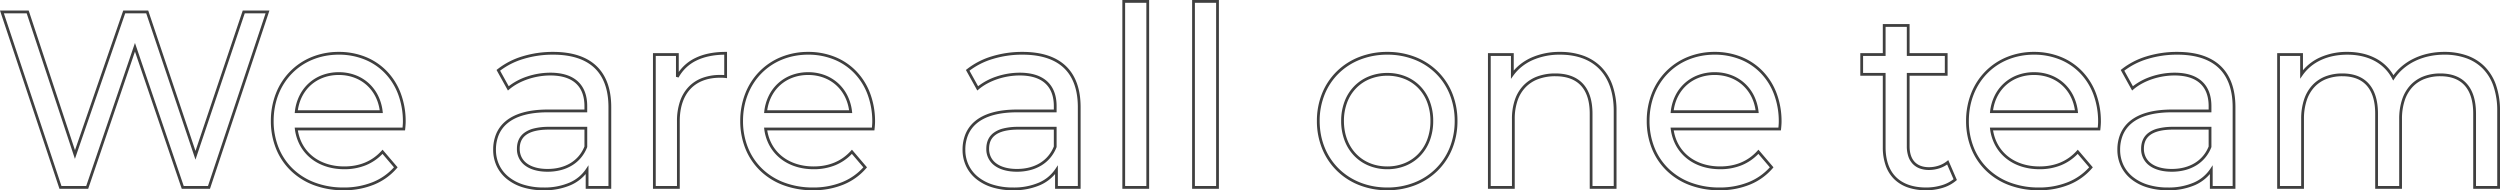<svg xmlns="http://www.w3.org/2000/svg" width="1800" height="137"><path data-name="We are all one team" d="M808.09 0h19.285v135.917H808.09Zm17.285 2.005H810.09v131.907h15.284ZM858.324 0h19.285v135.917h-19.286Zm17.285 2.005h-15.285v131.907h15.284ZM0 7.58h20.656l.227.687 33.1 99.885L88.721 7.58h17.995l.23.682 33.8 100.415 34.031-101.1h19.212l-.44 1.32-42.359 127.02h-20.34l-.231-.679L97.176 37.13l-33.675 98.787h-20.7l-.229-.685Zm19.213 2.005H2.779l41.462 124.327h17.83l35.1-102.983.947 2.777 34.162 100.206h17.47L191.213 9.585h-15L140.747 114.95l-.948-2.815-34.52-102.55H90.146L53.944 114.394l-.93-2.805Zm1336.406 7.74h19.285V38.26h27.367v16.263h-27.367v50.793c0 9.711 4.952 15.06 13.944 15.06a21.963 21.963 0 0 0 6.975-1.122 19.014 19.014 0 0 0 5.9-3.171l1.021-.819 6.216 14.332-.558.482a27.079 27.079 0 0 1-9.858 5.23 40.336 40.336 0 0 1-11.681 1.691 40.194 40.194 0 0 1-13.177-2.02 26.12 26.12 0 0 1-9.868-6 25.722 25.722 0 0 1-6.123-9.769 39.068 39.068 0 0 1-2.076-13.167v-51.52h-16.2V38.26h16.2Zm17.285 2.005h-15.284v20.935h-16.2v12.252h16.2v53.521c0 18.673 10.387 28.956 29.248 28.956a38.315 38.315 0 0 0 11.1-1.6 25.62 25.62 0 0 0 8.574-4.362l-4.6-10.6a21.369 21.369 0 0 1-5.481 2.729 23.96 23.96 0 0 1-7.608 1.225 18.886 18.886 0 0 1-6.715-1.128 13.3 13.3 0 0 1-5.066-3.364 14.506 14.506 0 0 1-3.119-5.409 22.937 22.937 0 0 1-1.044-7.164v-52.8h27.367V40.266h-27.367ZM243.915 37.36a51.212 51.212 0 0 1 19.368 3.635 44.215 44.215 0 0 1 15.267 10.273 46.257 46.257 0 0 1 9.976 15.9 57.616 57.616 0 0 1 3.563 20.462c0 1.5-.189 3.745-.366 5.344l-.1.892h-77.16c2.566 15.817 15.556 25.968 33.413 25.968 11.05 0 20.069-3.775 26.807-11.221l.763-.844 10.837 12.707-.557.652a42.994 42.994 0 0 1-16.497 11.826 57.205 57.205 0 0 1-21.9 4.046 60.356 60.356 0 0 1-21.359-3.7 48.011 48.011 0 0 1-16.53-10.34 45.73 45.73 0 0 1-10.656-15.82 53.016 53.016 0 0 1-3.762-20.05 53.846 53.846 0 0 1 3.68-19.938 46.852 46.852 0 0 1 10.227-15.758 46.065 46.065 0 0 1 15.505-10.334 51.382 51.382 0 0 1 19.481-3.7Zm45.914 54.5c.138-1.411.261-3.068.261-4.231a55.618 55.618 0 0 0-3.432-19.753 44.264 44.264 0 0 0-9.544-15.216 42.228 42.228 0 0 0-14.582-9.81 49.227 49.227 0 0 0-18.617-3.49c-27.172 0-46.893 20.071-46.893 47.725a51.017 51.017 0 0 0 3.614 19.294 43.74 43.74 0 0 0 10.193 15.135 46.031 46.031 0 0 0 15.855 9.913 58.372 58.372 0 0 0 20.653 3.568 55.224 55.224 0 0 0 21.135-3.9 41.11 41.11 0 0 0 15.172-10.631l-8.253-9.678a34.847 34.847 0 0 1-11.8 8.108 40.743 40.743 0 0 1-15.71 2.941c-9.47 0-17.837-2.738-24.195-7.917a30.764 30.764 0 0 1-7.6-9.125 33.342 33.342 0 0 1-3.769-11.805l-.146-1.131Zm108.39-54.5c27.393 0 41.872 13.764 41.872 39.8v58.757h-18.387v-10.628a29.725 29.725 0 0 1-10.813 8.015 47.69 47.69 0 0 1-19.515 3.7 50.365 50.365 0 0 1-14.925-2.113A34.112 34.112 0 0 1 365 128.926a26.454 26.454 0 0 1-7.341-9.249 27.393 27.393 0 0 1-2.572-11.834 29.415 29.415 0 0 1 2.067-11.224 23.9 23.9 0 0 1 6.8-9.283c6.678-5.619 16.935-8.469 30.486-8.469h26.367v-2.426c0-14.457-8.495-22.1-24.567-22.1-11.015 0-22.356 3.85-29.6 10.047l-.93.8-8.206-14.806.66-.529a54.205 54.205 0 0 1 18.018-9.293 74.482 74.482 0 0 1 22.036-3.2Zm39.87 96.552V77.16c0-12.563-3.473-22.144-10.323-28.477-6.692-6.183-16.637-9.323-29.548-9.323a72.5 72.5 0 0 0-21.446 3.114 52.684 52.684 0 0 0-16.7 8.417l6.2 11.195a43.825 43.825 0 0 1 13.025-6.923 53.056 53.056 0 0 1 16.932-2.828c8.66 0 15.348 2.131 19.877 6.335 4.439 4.12 6.69 10.1 6.69 17.768v4.432h-28.36c-13.068 0-22.892 2.691-29.2 8a21.913 21.913 0 0 0-6.234 8.511 27.422 27.422 0 0 0-1.916 10.461 25.4 25.4 0 0 0 2.379 10.973 24.462 24.462 0 0 0 6.792 8.55 32.126 32.126 0 0 0 10.785 5.608 48.375 48.375 0 0 0 14.334 2.022 45.721 45.721 0 0 0 18.7-3.523 27.158 27.158 0 0 0 11.8-9.747l1.832-2.755v14.942Zm84.363-96.552h1v18.923l-1.123-.143a29.4 29.4 0 0 0-3.837-.173c-18.473 0-29.068 11.409-29.068 31.3v48.65h-19.287V38.26h18.565v13.562a30.942 30.942 0 0 1 11.953-10.077c5.974-2.911 13.304-4.385 21.797-4.385Zm-1 16.681v-14.67c-7.761.111-14.459 1.515-19.92 4.178a28.849 28.849 0 0 0-12.953 12.259l-1.877-.482v-15.06h-14.564v93.646h15.284V87.269a44.005 44.005 0 0 1 2.144-14.2 28.316 28.316 0 0 1 6.212-10.491 26.236 26.236 0 0 1 9.838-6.444 36.379 36.379 0 0 1 12.874-2.174c.939 0 1.911 0 2.961.079Zm60.416-16.681a51.213 51.213 0 0 1 19.368 3.635 44.215 44.215 0 0 1 15.267 10.273 46.26 46.26 0 0 1 9.976 15.9 57.617 57.617 0 0 1 3.562 20.464c0 1.5-.189 3.747-.366 5.344l-.1.892h-77.16c2.566 15.817 15.556 25.968 33.413 25.968 11.05 0 20.069-3.775 26.807-11.221l.763-.844 10.837 12.707-.557.652a42.991 42.991 0 0 1-16.493 11.824 57.206 57.206 0 0 1-21.9 4.046 60.356 60.356 0 0 1-21.359-3.7 48.011 48.011 0 0 1-16.534-10.34 45.73 45.73 0 0 1-10.656-15.82 53.015 53.015 0 0 1-3.762-20.05 53.844 53.844 0 0 1 3.68-19.938 46.852 46.852 0 0 1 10.225-15.757 46.066 46.066 0 0 1 15.507-10.335 51.382 51.382 0 0 1 19.482-3.7Zm45.912 54.5c.138-1.41.261-3.066.261-4.231a55.617 55.617 0 0 0-3.432-19.753 44.261 44.261 0 0 0-9.543-15.216 42.228 42.228 0 0 0-14.581-9.81 49.229 49.229 0 0 0-18.617-3.49c-27.172 0-46.893 20.071-46.893 47.725a51.017 51.017 0 0 0 3.614 19.294 43.742 43.742 0 0 0 10.19 15.131 46.032 46.032 0 0 0 15.855 9.913 58.373 58.373 0 0 0 20.655 3.572 55.224 55.224 0 0 0 21.14-3.895 41.106 41.106 0 0 0 15.172-10.631l-8.253-9.678a34.847 34.847 0 0 1-11.8 8.108 40.744 40.744 0 0 1-15.719 2.941c-9.47 0-17.837-2.738-24.195-7.917a30.764 30.764 0 0 1-7.6-9.125 33.341 33.341 0 0 1-3.769-11.805l-.146-1.131Zm108.39-54.5c27.393 0 41.871 13.764 41.871 39.8v58.757h-18.385v-10.628a29.724 29.724 0 0 1-10.813 8.015A47.69 47.69 0 0 1 729.329 137a50.367 50.367 0 0 1-14.926-2.109 34.113 34.113 0 0 1-11.451-5.965 26.456 26.456 0 0 1-7.341-9.249 27.394 27.394 0 0 1-2.572-11.834 29.415 29.415 0 0 1 2.067-11.224 23.9 23.9 0 0 1 6.8-9.283c6.678-5.619 16.935-8.469 30.486-8.469h26.367v-2.426c0-14.457-8.495-22.1-24.567-22.1-11.015 0-22.356 3.85-29.6 10.047l-.93.8-8.206-14.806.66-.529a54.208 54.208 0 0 1 18.013-9.293 74.484 74.484 0 0 1 22.041-3.2Zm39.871 96.552V77.16c0-12.563-3.473-22.144-10.323-28.477-6.689-6.183-16.633-9.323-29.548-9.323a72.5 72.5 0 0 0-21.441 3.117 52.688 52.688 0 0 0-16.7 8.417l6.2 11.195a43.827 43.827 0 0 1 13.025-6.923 53.056 53.056 0 0 1 16.932-2.828c8.66 0 15.348 2.131 19.877 6.335 4.439 4.12 6.69 10.1 6.69 17.768v4.432h-28.364c-13.068 0-22.892 2.691-29.2 8a21.91 21.91 0 0 0-6.234 8.511 27.422 27.422 0 0 0-1.916 10.461 25.4 25.4 0 0 0 2.379 10.973 24.459 24.459 0 0 0 6.792 8.55 32.127 32.127 0 0 0 10.785 5.608 48.372 48.372 0 0 0 14.334 2.019 45.722 45.722 0 0 0 18.7-3.523 27.159 27.159 0 0 0 11.8-9.747l1.832-2.755v14.942ZM998.862 37.36a55.153 55.153 0 0 1 20.177 3.672 47.4 47.4 0 0 1 16.014 10.284 46.386 46.386 0 0 1 10.538 15.752 52.8 52.8 0 0 1 3.785 20.022 53.01 53.01 0 0 1-3.785 20.05 46.7 46.7 0 0 1-10.536 15.813 47.467 47.467 0 0 1-16.013 10.347 54.81 54.81 0 0 1-20.18 3.7 55.016 55.016 0 0 1-20.207-3.7 47.776 47.776 0 0 1-16.074-10.345 46.768 46.768 0 0 1-10.6-15.812 52.692 52.692 0 0 1-3.814-20.052 52.485 52.485 0 0 1 3.815-20.031 46.463 46.463 0 0 1 10.6-15.751 47.718 47.718 0 0 1 16.075-10.279 55.363 55.363 0 0 1 20.205-3.67Zm0 97.637a52.818 52.818 0 0 0 19.448-3.563 45.473 45.473 0 0 0 15.343-9.911 44.7 44.7 0 0 0 10.085-15.138 51.009 51.009 0 0 0 3.637-19.294 50.81 50.81 0 0 0-3.636-19.265 44.4 44.4 0 0 0-10.084-15.075 45.418 45.418 0 0 0-15.343-9.85 53.169 53.169 0 0 0-19.45-3.535 53.379 53.379 0 0 0-19.479 3.536 45.725 45.725 0 0 0-15.406 9.852 44.466 44.466 0 0 0-10.148 15.073 50.492 50.492 0 0 0-3.664 19.262c.003 27.758 20.482 47.906 48.697 47.906Zm124.413-97.637a49.088 49.088 0 0 1 16.32 2.583 34.706 34.706 0 0 1 12.9 7.9 35.38 35.38 0 0 1 8.413 13.322 54.694 54.694 0 0 1 2.984 18.707v56.045h-19.285V81.86c0-8.958-2.172-15.8-6.456-20.336-4.158-4.4-10.312-6.635-18.291-6.635a35.185 35.185 0 0 0-12.13 1.983 24.643 24.643 0 0 0-9.169 5.817 25.751 25.751 0 0 0-5.863 9.577 40.086 40.086 0 0 0-2.086 13.383v50.268h-19.285V38.26h18.565v12.56a34.478 34.478 0 0 1 4.585-4.411 38 38 0 0 1 8.152-4.949 50.107 50.107 0 0 1 20.646-4.1Zm38.611 96.552V79.87c0-25.742-14.073-40.506-38.611-40.506a48.129 48.129 0 0 0-19.824 3.928 35.995 35.995 0 0 0-7.733 4.685 32.14 32.14 0 0 0-6.022 6.311l-1.811 2.514V40.266h-14.564v93.646h15.284V85.645a42.082 42.082 0 0 1 2.2-14.055 27.735 27.735 0 0 1 6.324-10.314 26.622 26.622 0 0 1 9.9-6.292 37.165 37.165 0 0 1 12.818-2.106c8.551 0 15.194 2.443 19.744 7.262 4.647 4.921 7 12.226 7 21.714v52.058Zm72.66-96.554a51.213 51.213 0 0 1 19.368 3.635 44.214 44.214 0 0 1 15.267 10.273 46.263 46.263 0 0 1 9.976 15.9 57.617 57.617 0 0 1 3.562 20.464c0 1.5-.189 3.747-.366 5.344l-.1.892h-77.16c2.566 15.817 15.557 25.968 33.413 25.968 11.05 0 20.069-3.775 26.807-11.221l.763-.844 10.837 12.707-.557.652a42.993 42.993 0 0 1-16.493 11.825 57.2 57.2 0 0 1-21.9 4.046 60.355 60.355 0 0 1-21.359-3.7 48.013 48.013 0 0 1-16.533-10.339 45.731 45.731 0 0 1-10.656-15.82 53.019 53.019 0 0 1-3.762-20.05 53.845 53.845 0 0 1 3.68-19.938 46.853 46.853 0 0 1 10.225-15.757 46.059 46.059 0 0 1 15.507-10.335 51.382 51.382 0 0 1 19.481-3.7Zm45.912 54.5c.138-1.41.261-3.066.261-4.231a55.616 55.616 0 0 0-3.432-19.753 44.264 44.264 0 0 0-9.542-15.215 42.229 42.229 0 0 0-14.581-9.81 49.229 49.229 0 0 0-18.617-3.488c-27.172 0-46.893 20.071-46.893 47.725a51.018 51.018 0 0 0 3.614 19.294 43.741 43.741 0 0 0 10.19 15.131 46.03 46.03 0 0 0 15.854 9.913 58.373 58.373 0 0 0 20.655 3.571 55.224 55.224 0 0 0 21.135-3.9 41.109 41.109 0 0 0 15.172-10.631l-8.253-9.678a34.845 34.845 0 0 1-11.8 8.108 40.743 40.743 0 0 1-15.71 2.941c-9.47 0-17.837-2.738-24.195-7.917a30.764 30.764 0 0 1-7.6-9.125 33.34 33.34 0 0 1-3.769-11.805l-.146-1.131Zm184.011-54.498a51.213 51.213 0 0 1 19.368 3.635 44.214 44.214 0 0 1 15.267 10.273 46.258 46.258 0 0 1 9.976 15.9 57.614 57.614 0 0 1 3.562 20.464c0 1.5-.189 3.747-.366 5.344l-.1.892h-77.16c2.566 15.817 15.556 25.968 33.413 25.968 11.05 0 20.069-3.775 26.807-11.221l.763-.844 10.837 12.707-.557.652a42.991 42.991 0 0 1-16.493 11.825 57.2 57.2 0 0 1-21.9 4.046 60.355 60.355 0 0 1-21.359-3.7 48.011 48.011 0 0 1-16.533-10.341 45.731 45.731 0 0 1-10.656-15.82 53.012 53.012 0 0 1-3.762-20.05 53.842 53.842 0 0 1 3.68-19.938 46.849 46.849 0 0 1 10.225-15.757 46.062 46.062 0 0 1 15.506-10.335 51.383 51.383 0 0 1 19.482-3.7Zm45.912 54.5c.138-1.41.261-3.066.261-4.231a55.616 55.616 0 0 0-3.432-19.753 44.26 44.26 0 0 0-9.543-15.215 42.225 42.225 0 0 0-14.581-9.81 49.229 49.229 0 0 0-18.617-3.491c-27.172 0-46.893 20.071-46.893 47.725a51.018 51.018 0 0 0 3.614 19.294 43.743 43.743 0 0 0 10.19 15.131 46.03 46.03 0 0 0 15.854 9.913 58.371 58.371 0 0 0 20.656 3.572 55.224 55.224 0 0 0 21.135-3.9 41.107 41.107 0 0 0 15.172-10.631l-8.253-9.678a34.844 34.844 0 0 1-11.8 8.108 40.743 40.743 0 0 1-15.71 2.941c-9.47 0-17.837-2.738-24.195-7.917a30.766 30.766 0 0 1-7.6-9.125 33.337 33.337 0 0 1-3.769-11.805l-.146-1.131Zm57.257-54.5c27.392 0 41.871 13.764 41.871 39.8v58.757h-18.385v-10.628a29.724 29.724 0 0 1-10.813 8.015 47.69 47.69 0 0 1-19.515 3.7 50.366 50.366 0 0 1-14.926-2.113 34.114 34.114 0 0 1-11.451-5.965 26.458 26.458 0 0 1-7.341-9.249 27.394 27.394 0 0 1-2.572-11.834 29.415 29.415 0 0 1 2.067-11.224 23.9 23.9 0 0 1 6.8-9.283c6.678-5.619 16.935-8.469 30.486-8.469h26.367v-2.426c0-14.457-8.495-22.1-24.567-22.1-11.015 0-22.356 3.85-29.6 10.047l-.93.8-8.206-14.806.66-.529a54.208 54.208 0 0 1 18.018-9.293 74.485 74.485 0 0 1 22.036-3.2Zm39.87 96.552V77.16c0-12.563-3.473-22.144-10.323-28.477-6.691-6.186-16.632-9.322-29.548-9.322a72.494 72.494 0 0 0-21.446 3.114 52.687 52.687 0 0 0-16.7 8.417l6.2 11.195a43.826 43.826 0 0 1 13.025-6.923 53.055 53.055 0 0 1 16.932-2.828c8.66 0 15.348 2.131 19.877 6.335 4.439 4.12 6.69 10.1 6.69 17.768v4.432h-28.368c-13.068 0-22.892 2.691-29.2 8a21.911 21.911 0 0 0-6.234 8.511 27.422 27.422 0 0 0-1.916 10.461 25.4 25.4 0 0 0 2.379 10.973 24.46 24.46 0 0 0 6.792 8.55 32.127 32.127 0 0 0 10.785 5.608 48.374 48.374 0 0 0 14.342 2.021 45.723 45.723 0 0 0 18.7-3.523 27.159 27.159 0 0 0 11.8-9.747l1.833-2.755v14.942Zm82.562-96.552a49.591 49.591 0 0 1 10.659 1.11 38.83 38.83 0 0 1 9.471 3.376 32.036 32.036 0 0 1 13.094 12.319 37.236 37.236 0 0 1 5.753-6.21 40.969 40.969 0 0 1 8.7-5.712 46.759 46.759 0 0 1 10.4-3.62 54.2 54.2 0 0 1 11.782-1.263 48.389 48.389 0 0 1 16.238 2.584 33.855 33.855 0 0 1 12.713 7.9 35.259 35.259 0 0 1 8.223 13.323 56.041 56.041 0 0 1 2.9 18.7v56.05h-19.285V81.86c0-8.962-2.086-15.809-6.2-20.351-3.978-4.392-9.855-6.62-17.467-6.62a31.437 31.437 0 0 0-11.4 1.977 23.245 23.245 0 0 0-8.662 5.8 26.1 26.1 0 0 0-5.572 9.582 41.99 41.99 0 0 0-1.99 13.4v50.269h-19.285V81.86c0-8.962-2.086-15.809-6.2-20.351-3.978-4.392-9.855-6.62-17.467-6.62a31.437 31.437 0 0 0-11.4 1.977 23.246 23.246 0 0 0-8.662 5.8 26.106 26.106 0 0 0-5.572 9.582 41.994 41.994 0 0 0-1.99 13.4v50.269h-19.285V38.26h18.565v12.32a34.833 34.833 0 0 1 12.221-9.206 46.837 46.837 0 0 1 19.718-4.014Zm33.031 20.644-.786-1.485c-5.852-11.062-17.3-17.154-32.245-17.154-14.049 0-25.46 5.233-32.131 14.734l-1.818 2.59V40.266h-14.564v93.646h15.284V85.645a43.983 43.983 0 0 1 2.1-14.04 28.087 28.087 0 0 1 6.007-10.31 25.229 25.229 0 0 1 9.4-6.3 33.418 33.418 0 0 1 12.126-2.112c8.2 0 14.575 2.448 18.948 7.277 4.458 4.923 6.719 12.224 6.719 21.7v52.052h15.284V85.645a43.983 43.983 0 0 1 2.1-14.04 28.089 28.089 0 0 1 6.007-10.31 25.229 25.229 0 0 1 9.4-6.3 33.418 33.418 0 0 1 12.126-2.112c8.2 0 14.575 2.448 18.948 7.277 4.458 4.923 6.719 12.224 6.719 21.7v52.052h15.284V79.87a54.058 54.058 0 0 0-2.781-18.027 33.272 33.272 0 0 0-7.751-12.575 31.865 31.865 0 0 0-11.97-7.435 46.405 46.405 0 0 0-15.578-2.473 52.2 52.2 0 0 0-11.345 1.217 44.763 44.763 0 0 0-9.955 3.467 38.971 38.971 0 0 0-8.278 5.432 35 35 0 0 0-6.318 7.127ZM243.915 51.977a33.916 33.916 0 0 1 11.944 2.091 29.784 29.784 0 0 1 9.637 5.862 30.123 30.123 0 0 1 6.737 8.974 34.171 34.171 0 0 1 3.285 11.4l.125 1.115H212.19l.123-1.113a34.065 34.065 0 0 1 3.316-11.481 30.016 30.016 0 0 1 6.781-8.966 29.873 29.873 0 0 1 9.644-5.817 33.936 33.936 0 0 1 11.861-2.065Zm29.472 27.432c-2.2-15.259-13.913-25.427-29.472-25.427-15.577 0-27.291 10.169-29.473 25.427Zm308.48-27.432a33.914 33.914 0 0 1 11.944 2.091 29.779 29.779 0 0 1 9.637 5.862 30.123 30.123 0 0 1 6.737 8.974 34.167 34.167 0 0 1 3.285 11.4l.125 1.115h-63.453l.123-1.113a34.064 34.064 0 0 1 3.312-11.476 30.016 30.016 0 0 1 6.781-8.966 29.872 29.872 0 0 1 9.644-5.817 33.937 33.937 0 0 1 11.866-2.07Zm29.472 27.432c-2.2-15.259-13.913-25.427-29.471-25.427-15.578 0-27.292 10.169-29.473 25.427Zm623.207-27.432a33.915 33.915 0 0 1 11.944 2.091 29.778 29.778 0 0 1 9.636 5.862 30.121 30.121 0 0 1 6.737 8.974 34.173 34.173 0 0 1 3.286 11.4l.125 1.115h-63.453l.123-1.113a34.067 34.067 0 0 1 3.312-11.476 30.017 30.017 0 0 1 6.781-8.966 29.871 29.871 0 0 1 9.644-5.817 33.938 33.938 0 0 1 11.865-2.07Zm29.472 27.432c-2.2-15.259-13.913-25.427-29.472-25.427-15.578 0-27.292 10.169-29.473 25.427Zm200.451-27.432a33.914 33.914 0 0 1 11.944 2.091 29.778 29.778 0 0 1 9.636 5.862 30.121 30.121 0 0 1 6.737 8.974 34.167 34.167 0 0 1 3.285 11.4l.125 1.115h-63.453l.123-1.113a34.067 34.067 0 0 1 3.312-11.476 30.017 30.017 0 0 1 6.781-8.966 29.874 29.874 0 0 1 9.644-5.817 33.937 33.937 0 0 1 11.866-2.07Zm29.472 27.432c-2.2-15.259-13.913-25.427-29.472-25.427-15.578 0-27.292 10.169-29.473 25.427ZM998.862 52.518a35.03 35.03 0 0 1 13.128 2.449 30.488 30.488 0 0 1 10.5 6.988 31.683 31.683 0 0 1 6.932 10.926 39.62 39.62 0 0 1 2.491 14.208 39.838 39.838 0 0 1-2.491 14.235 32 32 0 0 1-6.93 10.987 30.566 30.566 0 0 1-10.5 7.051 34.7 34.7 0 0 1-13.131 2.479 34.907 34.907 0 0 1-13.157-2.481 30.869 30.869 0 0 1-10.557-7.049 32.056 32.056 0 0 1-6.993-10.986 39.468 39.468 0 0 1-2.525-14.236 39.255 39.255 0 0 1 2.521-14.211 31.741 31.741 0 0 1 7-10.925 30.792 30.792 0 0 1 10.558-6.986 35.236 35.236 0 0 1 13.154-2.449Zm0 67.317a32.72 32.72 0 0 0 12.379-2.332 28.572 28.572 0 0 0 9.815-6.591 30.006 30.006 0 0 0 6.495-10.3 37.841 37.841 0 0 0 2.359-13.519 37.623 37.623 0 0 0-2.359-13.49 29.692 29.692 0 0 0-6.493-10.24 28.5 28.5 0 0 0-9.814-6.531 33.04 33.04 0 0 0-12.383-2.305 33.249 33.249 0 0 0-12.413 2.306 28.8 28.8 0 0 0-9.877 6.533 29.739 29.739 0 0 0-6.553 10.241 37.254 37.254 0 0 0-2.389 13.482c0 19.28 12.846 32.746 31.233 32.746ZM395.157 91.32h27.648v14.548l-.069.177a27.106 27.106 0 0 1-4.471 7.574 26.155 26.155 0 0 1-6.476 5.527 29.969 29.969 0 0 1-8.119 3.365 38 38 0 0 1-9.413 1.134c-6.646 0-12.2-1.511-16.056-4.37a14.556 14.556 0 0 1-6.01-12.154c0-4.824 1.664-8.6 4.945-11.228a19.062 19.062 0 0 1 7.119-3.37 43.457 43.457 0 0 1 10.902-1.203Zm25.647 2.005h-25.647c-7.7 0-13.346 1.391-16.773 4.135-2.821 2.259-4.193 5.419-4.193 9.661a13.357 13.357 0 0 0 1.338 6.013 12.643 12.643 0 0 0 3.86 4.528c3.512 2.6 8.653 3.977 14.867 3.977 12.77 0 22.434-5.885 26.547-16.154Zm312.305-2.005h27.648v14.548l-.069.177a27.1 27.1 0 0 1-4.471 7.574 26.15 26.15 0 0 1-6.476 5.527 29.97 29.97 0 0 1-8.119 3.365 38.005 38.005 0 0 1-9.413 1.134c-6.646 0-12.2-1.511-16.056-4.37a14.556 14.556 0 0 1-6.01-12.154c0-4.824 1.664-8.6 4.945-11.228a19.061 19.061 0 0 1 7.119-3.37 43.457 43.457 0 0 1 10.902-1.203Zm25.647 2.005h-25.647c-7.7 0-13.346 1.391-16.773 4.135-2.821 2.259-4.193 5.419-4.193 9.661a13.357 13.357 0 0 0 1.338 6.013 12.642 12.642 0 0 0 3.86 4.528c3.512 2.6 8.653 3.977 14.867 3.977 12.77 0 22.434-5.885 26.547-16.154Zm805.82-2.005h27.648v14.548l-.069.177a27.1 27.1 0 0 1-4.471 7.574 26.149 26.149 0 0 1-6.476 5.527 29.972 29.972 0 0 1-8.119 3.365 38.006 38.006 0 0 1-9.413 1.134c-6.646 0-12.2-1.511-16.056-4.37a14.557 14.557 0 0 1-6.01-12.154c0-4.824 1.664-8.6 4.945-11.228a19.062 19.062 0 0 1 7.119-3.37 43.458 43.458 0 0 1 10.902-1.203Zm25.647 2.005h-25.647c-7.7 0-13.346 1.391-16.773 4.135-2.821 2.259-4.193 5.419-4.193 9.661a13.357 13.357 0 0 0 1.338 6.013 12.641 12.641 0 0 0 3.86 4.528c3.512 2.6 8.653 3.977 14.867 3.977 12.77 0 22.434-5.885 26.547-16.154Z" fill="#3f3f3f"/></svg>